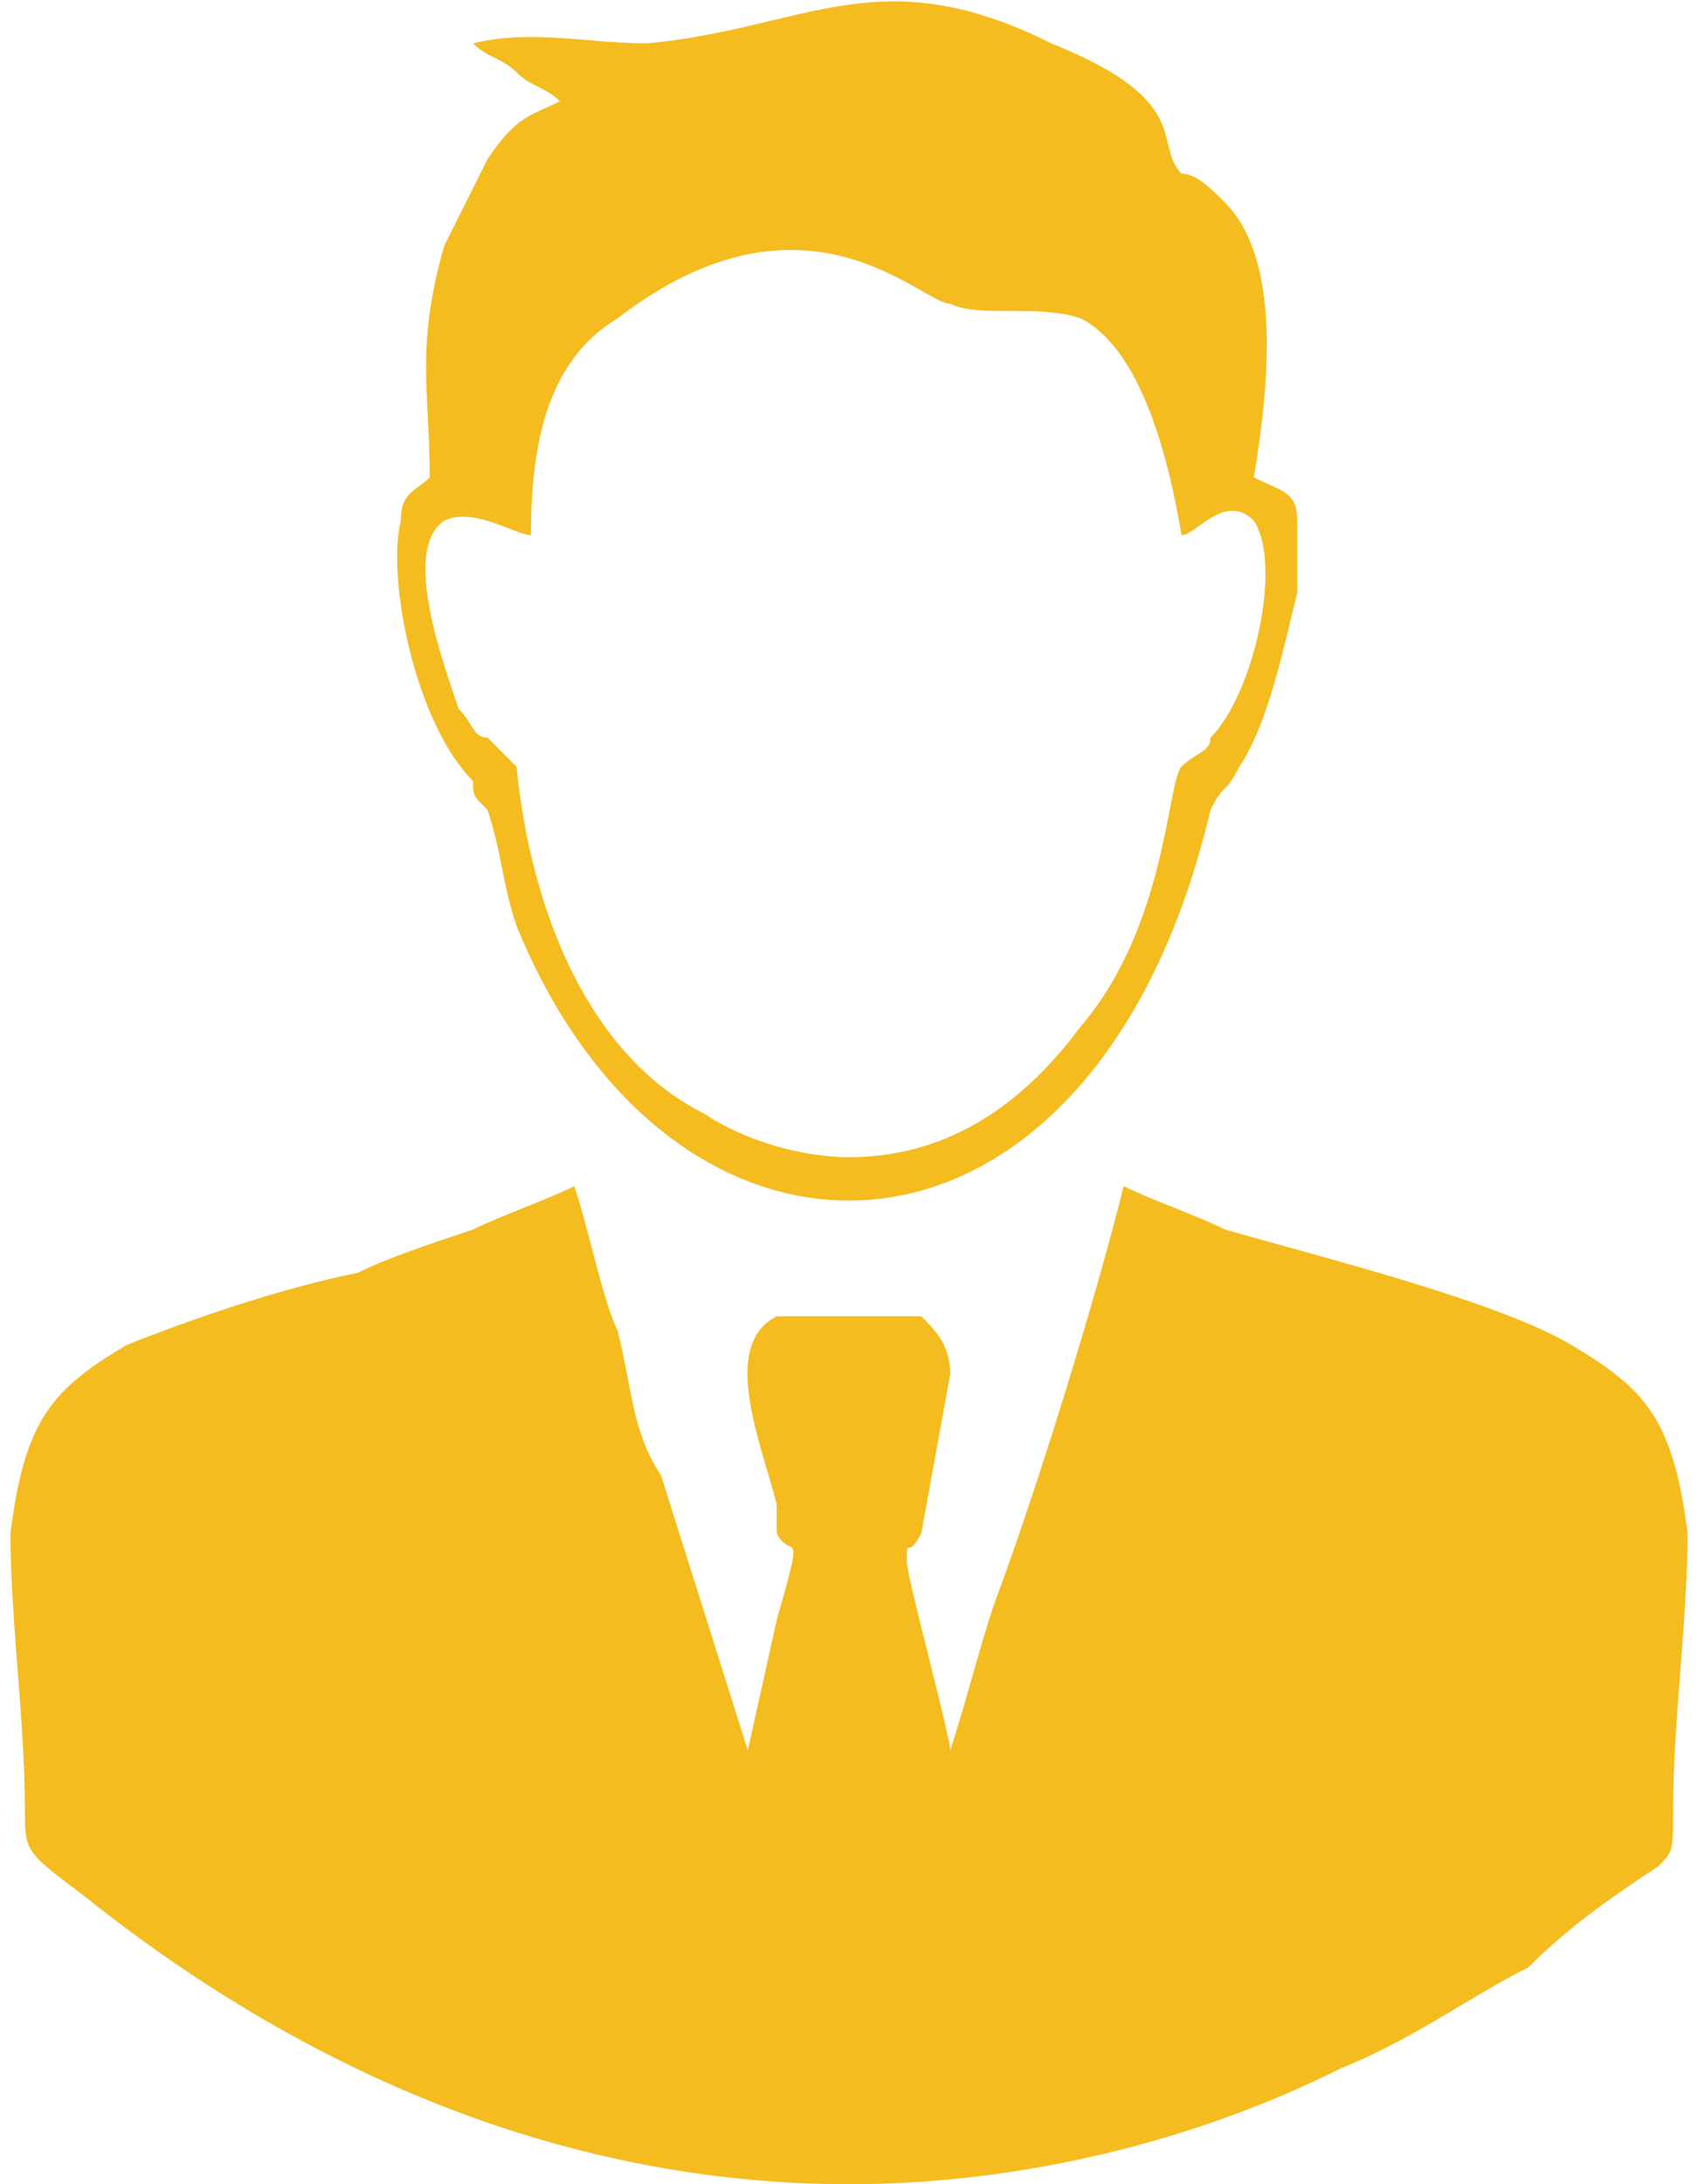 <?xml version="1.0" encoding="UTF-8"?>
<!DOCTYPE svg PUBLIC "-//W3C//DTD SVG 1.1//EN" "http://www.w3.org/Graphics/SVG/1.1/DTD/svg11.dtd">
<!-- Creator: CorelDRAW 2021 (64-Bit) -->
<svg xmlns="http://www.w3.org/2000/svg" xml:space="preserve" width="42px" height="54px" version="1.1" shape-rendering="geometricPrecision" text-rendering="geometricPrecision" image-rendering="optimizeQuality" fill-rule="evenodd" clip-rule="evenodd"
viewBox="0 0 1160 1510"
 xmlns:xlink="http://www.w3.org/1999/xlink"
 xmlns:xodm="http://www.corel.com/coreldraw/odm/2003">
 <g id="Layer_x0020_1">
  <path fill="#F5BC20" d="M770 820c-20,80 -60,210 -90,290 -10,30 -20,70 -30,100 0,-10 -30,-120 -30,-130 0,-20 0,0 10,-20l20 -110c0,-20 -10,-30 -20,-40 -10,0 -100,0 -100,0 -40,20 -10,90 0,130 0,0 0,10 0,20 10,20 20,-10 0,60l-20 90 -60 -190c-20,-30 -20,-60 -30,-100 -10,-20 -20,-70 -30,-100 -20,10 -50,20 -70,30 -30,10 -60,20 -80,30 -50,10 -110,30 -160,50 -50,30 -70,50 -80,130 0,60 10,130 10,190 0,30 0,30 40,60 150,120 330,200 530,200 120,0 240,-30 340,-80 50,-20 90,-50 130,-70 30,-30 60,-50 90,-70 10,-10 10,-10 10,-40 0,-60 10,-130 10,-190 -10,-80 -30,-100 -80,-130 -50,-30 -170,-60 -240,-80 -20,-10 -50,-20 -70,-30zm-450 -790c10,10 20,10 30,20 10,10 20,10 30,20 -20,10 -30,10 -50,40 -10,20 -20,40 -30,60 -20,70 -10,100 -10,160 -10,10 -20,10 -20,30 -10,40 10,140 50,180 0,10 0,10 10,20 10,30 10,50 20,80 110,270 400,260 480,-80 10,-20 10,-10 20,-30 20,-30 30,-80 40,-120 0,-10 0,-30 0,-50 0,-20 -10,-20 -30,-30 10,-60 20,-150 -20,-190 -10,-10 -20,-20 -30,-20 -20,-20 10,-50 -90,-90 -120,-60 -170,-10 -280,0 -40,0 -80,-10 -120,0zm40 340c-10,0 -40,-20 -60,-10 -30,20 0,100 10,130 10,10 10,20 20,20 10,10 10,10 20,20 10,100 50,200 130,240 30,20 70,30 100,30 80,0 130,-50 160,-90 60,-70 60,-170 70,-180 10,-10 20,-10 20,-20 30,-30 50,-120 30,-150 -20,-20 -40,10 -50,10 -10,-60 -30,-130 -70,-150 -30,-10 -70,0 -90,-10 -20,0 -100,-90 -230,10 -50,30 -60,90 -60,150z"/>
 </g>
</svg>
